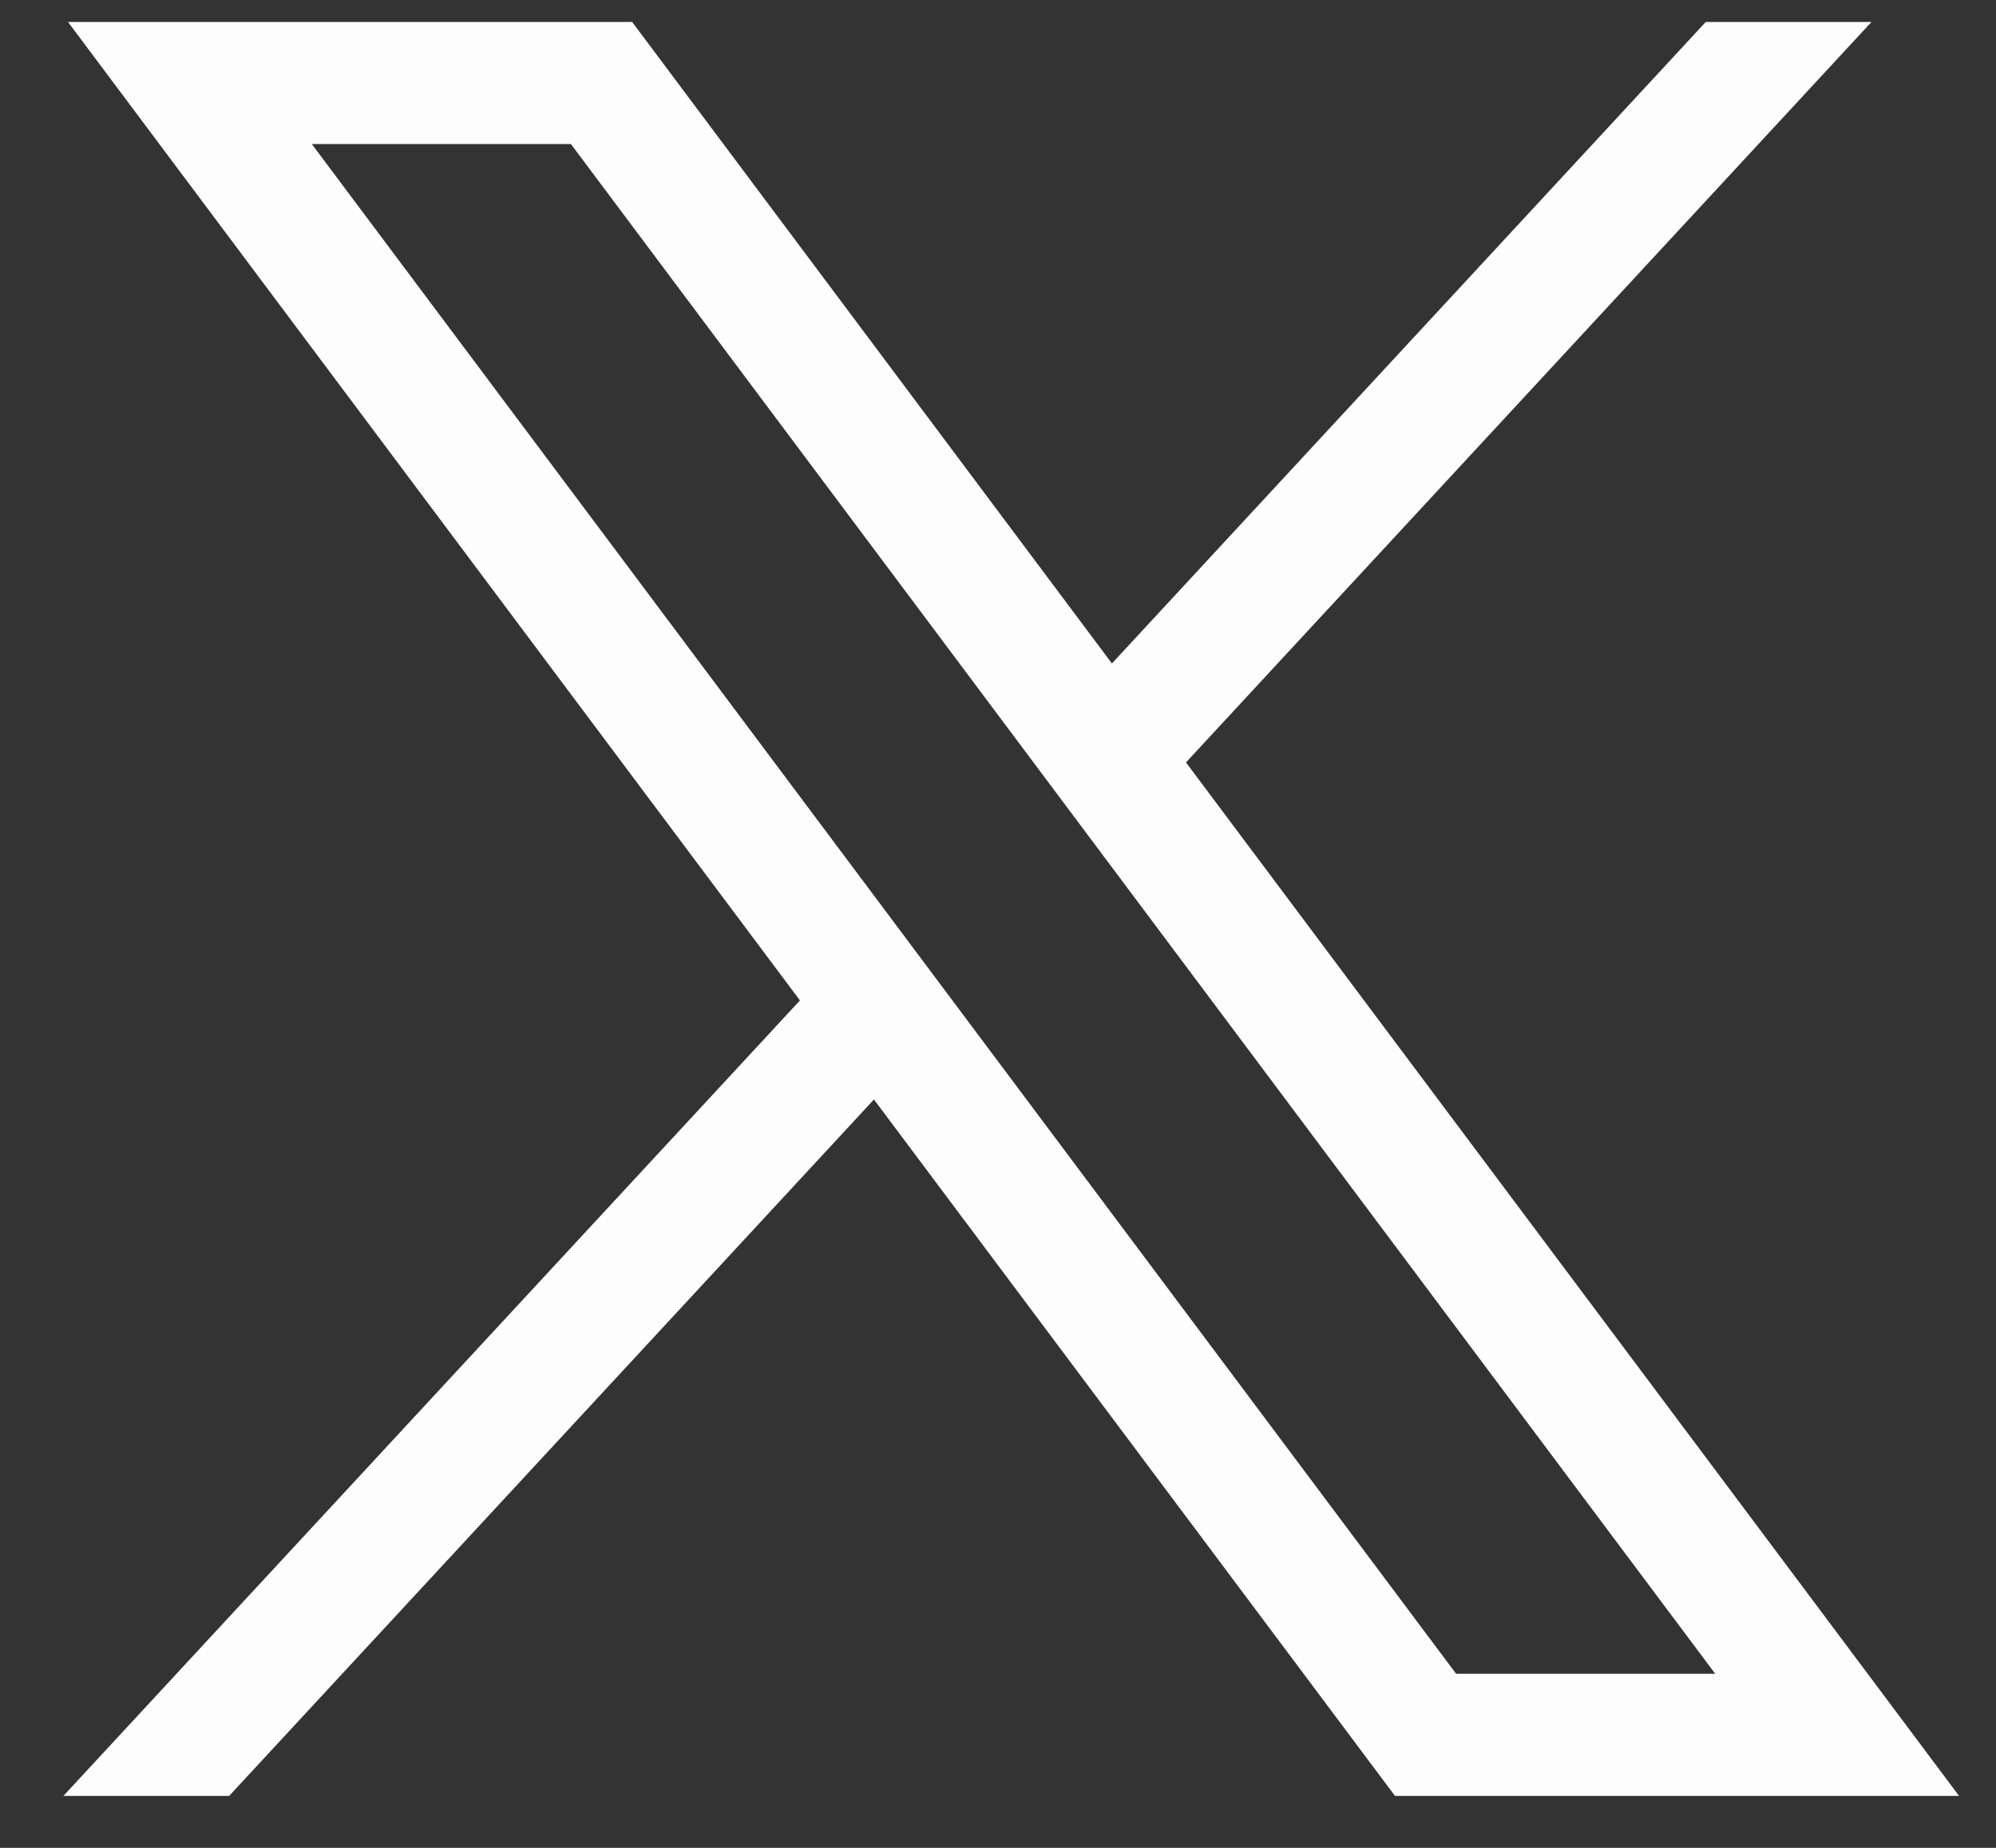 <svg width="27" height="25" viewBox="0 0 27 25" fill="none" xmlns="http://www.w3.org/2000/svg"><rect x="0" y="0" width="27" height="25" fill="#333333" stroke="none"/><path d="M0.92 0.297L10.821 13.535L0.858 24.297H3.1L11.822 14.875L18.87 24.297H26.5L16.043 10.315L25.316 0.297H23.074L15.041 8.976L8.551 0.297H0.92ZM4.218 1.949H7.723L23.202 22.645H19.697L4.218 1.949Z" fill="#FDFDFD"/></svg>